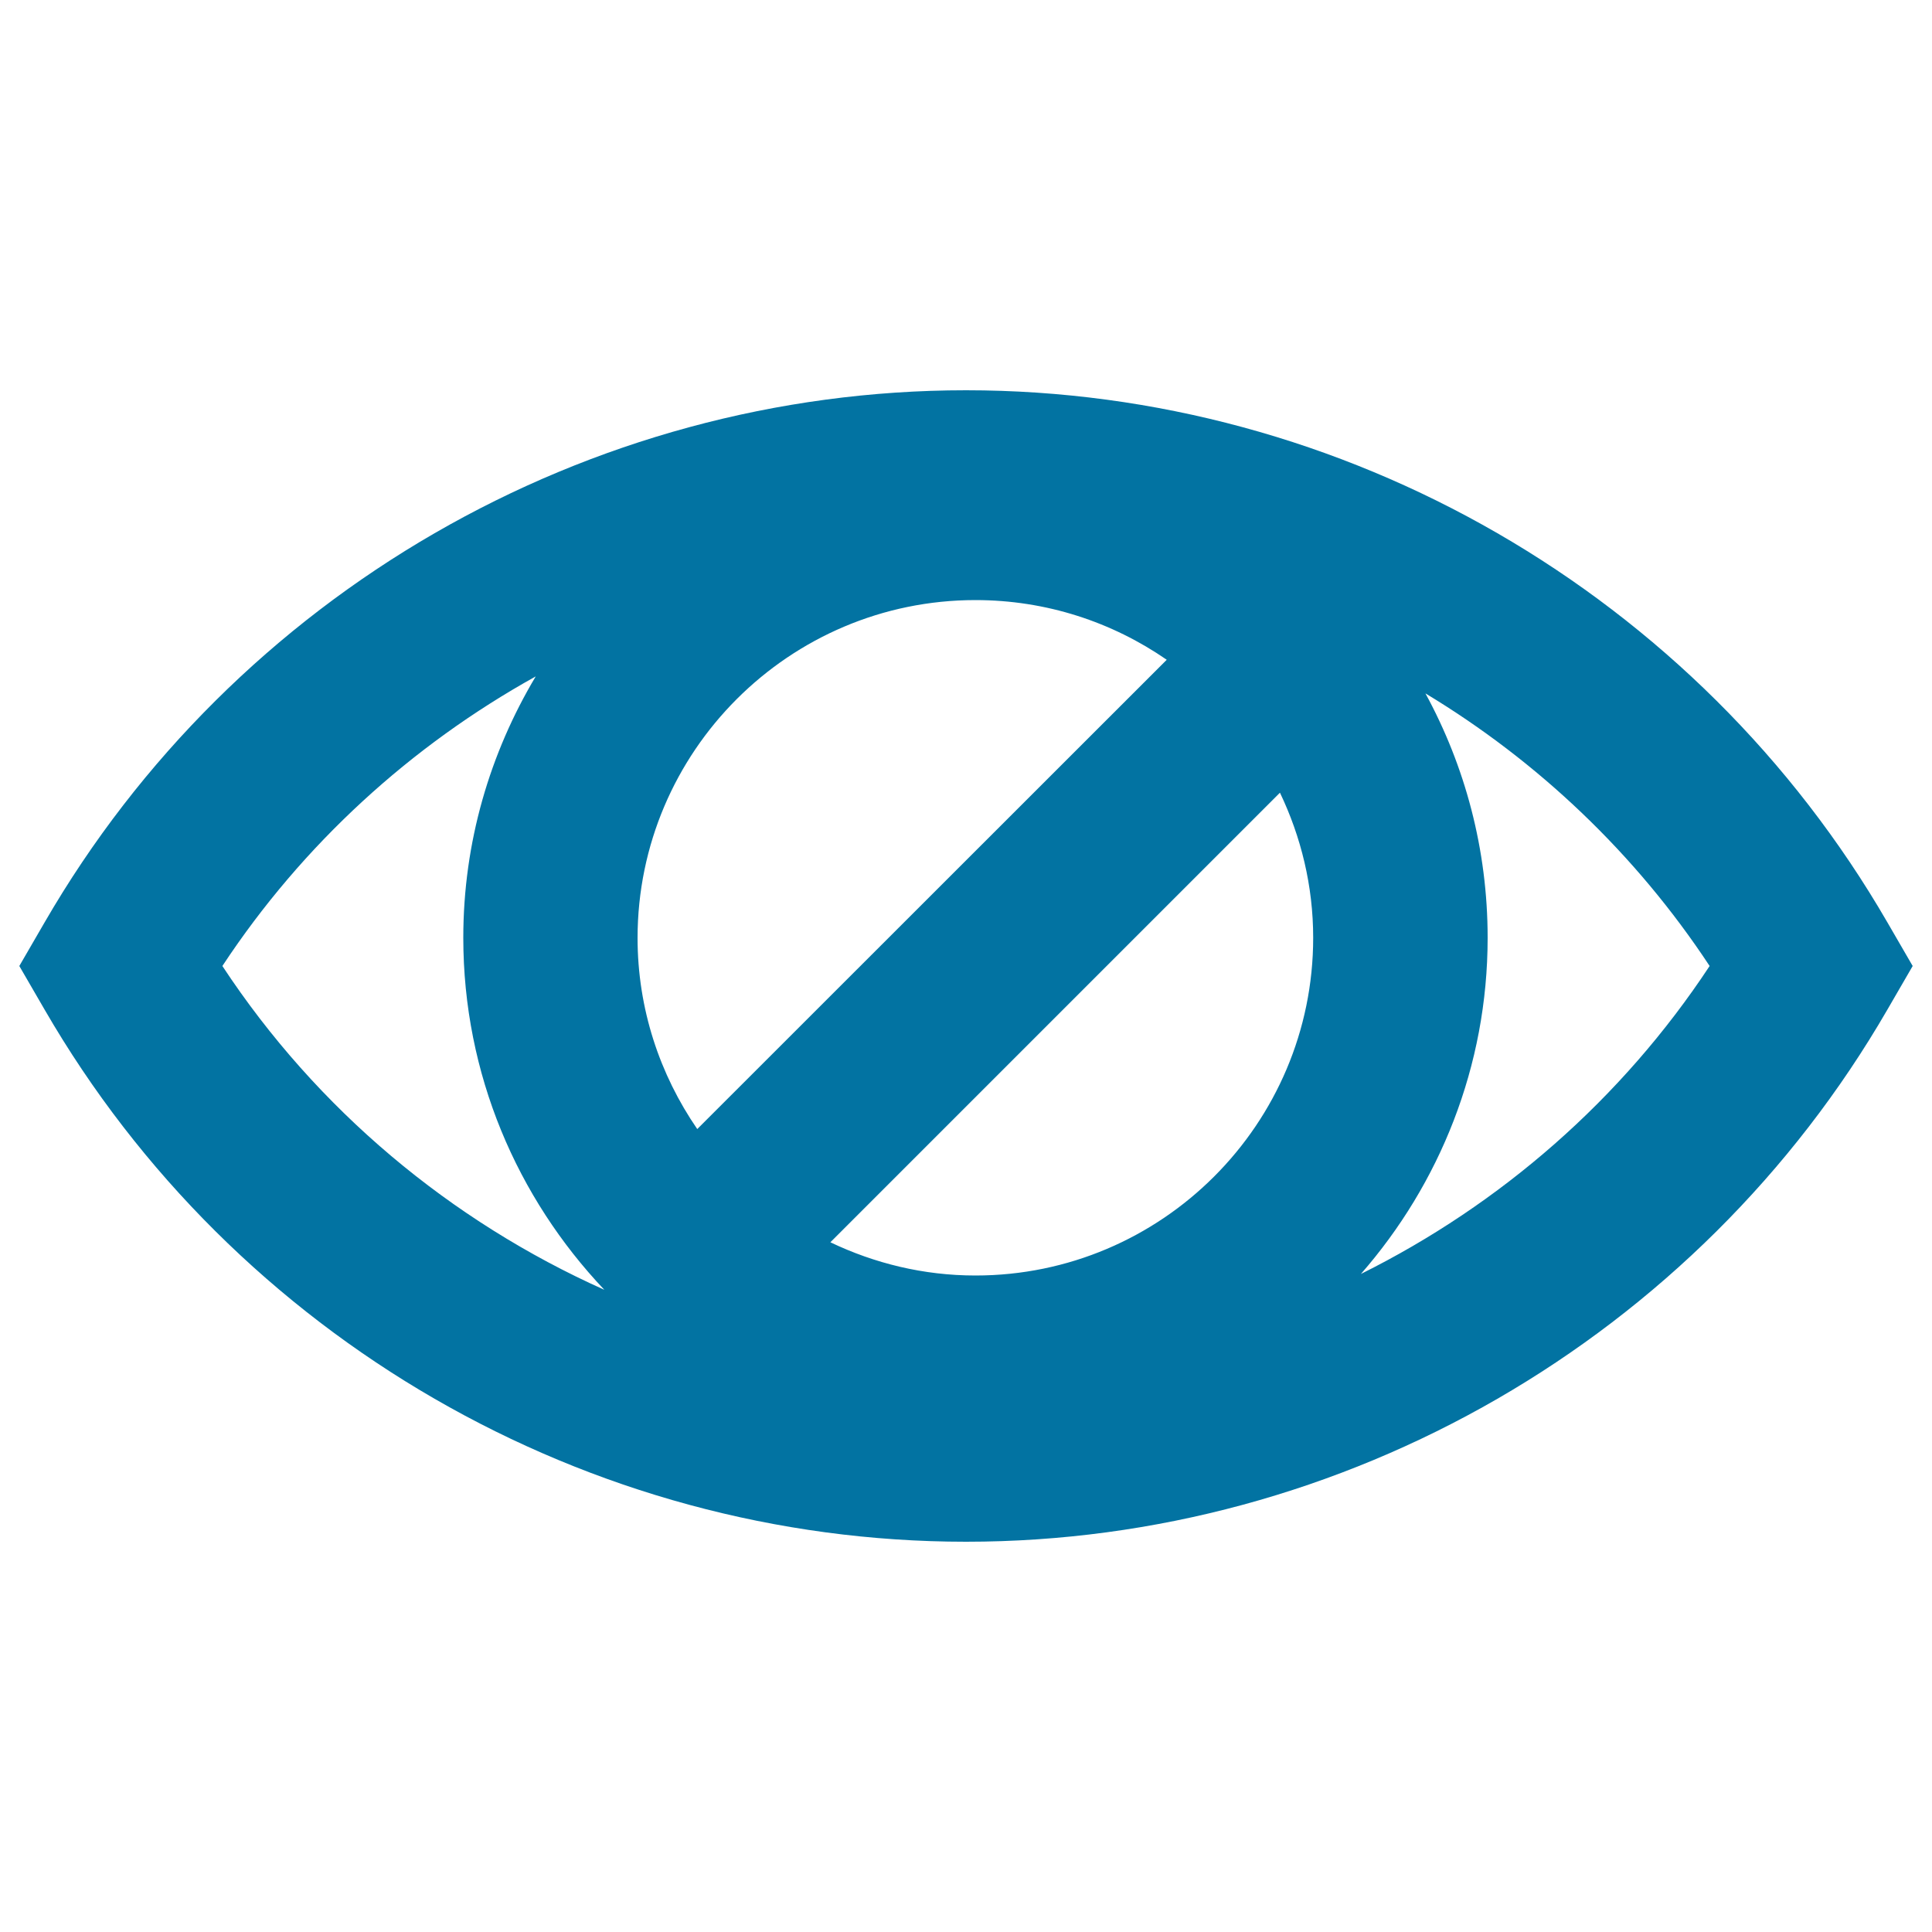 <svg xmlns="http://www.w3.org/2000/svg" viewBox="0 0 1000 1000" style="fill:#0273a2">
<title>Blind Eye Sign SVG icon</title>
<g><path d="M976.9,477.4C878.6,307.5,695.9,202,500,202c-195.9,0-378.6,105.5-476.9,275.4L10,500l13.1,22.6C121.4,692.5,304.1,798,500,798c195.9,0,378.6-105.5,476.9-275.4L990,500L976.9,477.4z M115.1,500c41.6-63.1,97.7-114.1,162.2-149.9c-23.7,39.7-37.5,85.8-37.5,135.3c0,70.6,27.9,134.6,73,182.2C233.3,632,164.1,574.4,115.1,500z M504.9,310.6c36.7,0,70.8,11.4,99,30.9L360.9,584.4c-19.4-28.2-30.9-62.2-30.9-99C330.1,389,408.5,310.6,504.9,310.6z M504.9,660.2c-26.9,0-52.3-6.3-75.1-17.2l232.7-232.7c10.9,22.8,17.2,48.2,17.2,75.1C679.7,581.8,601.3,660.2,504.9,660.2z M704.4,659.4c40.7-46.6,65.6-107.4,65.6-174c0-45.8-11.7-88.9-32.2-126.5C796,394,846.6,441.9,884.9,500C839.4,569,776.6,623.5,704.4,659.4z"/></g>
</svg>